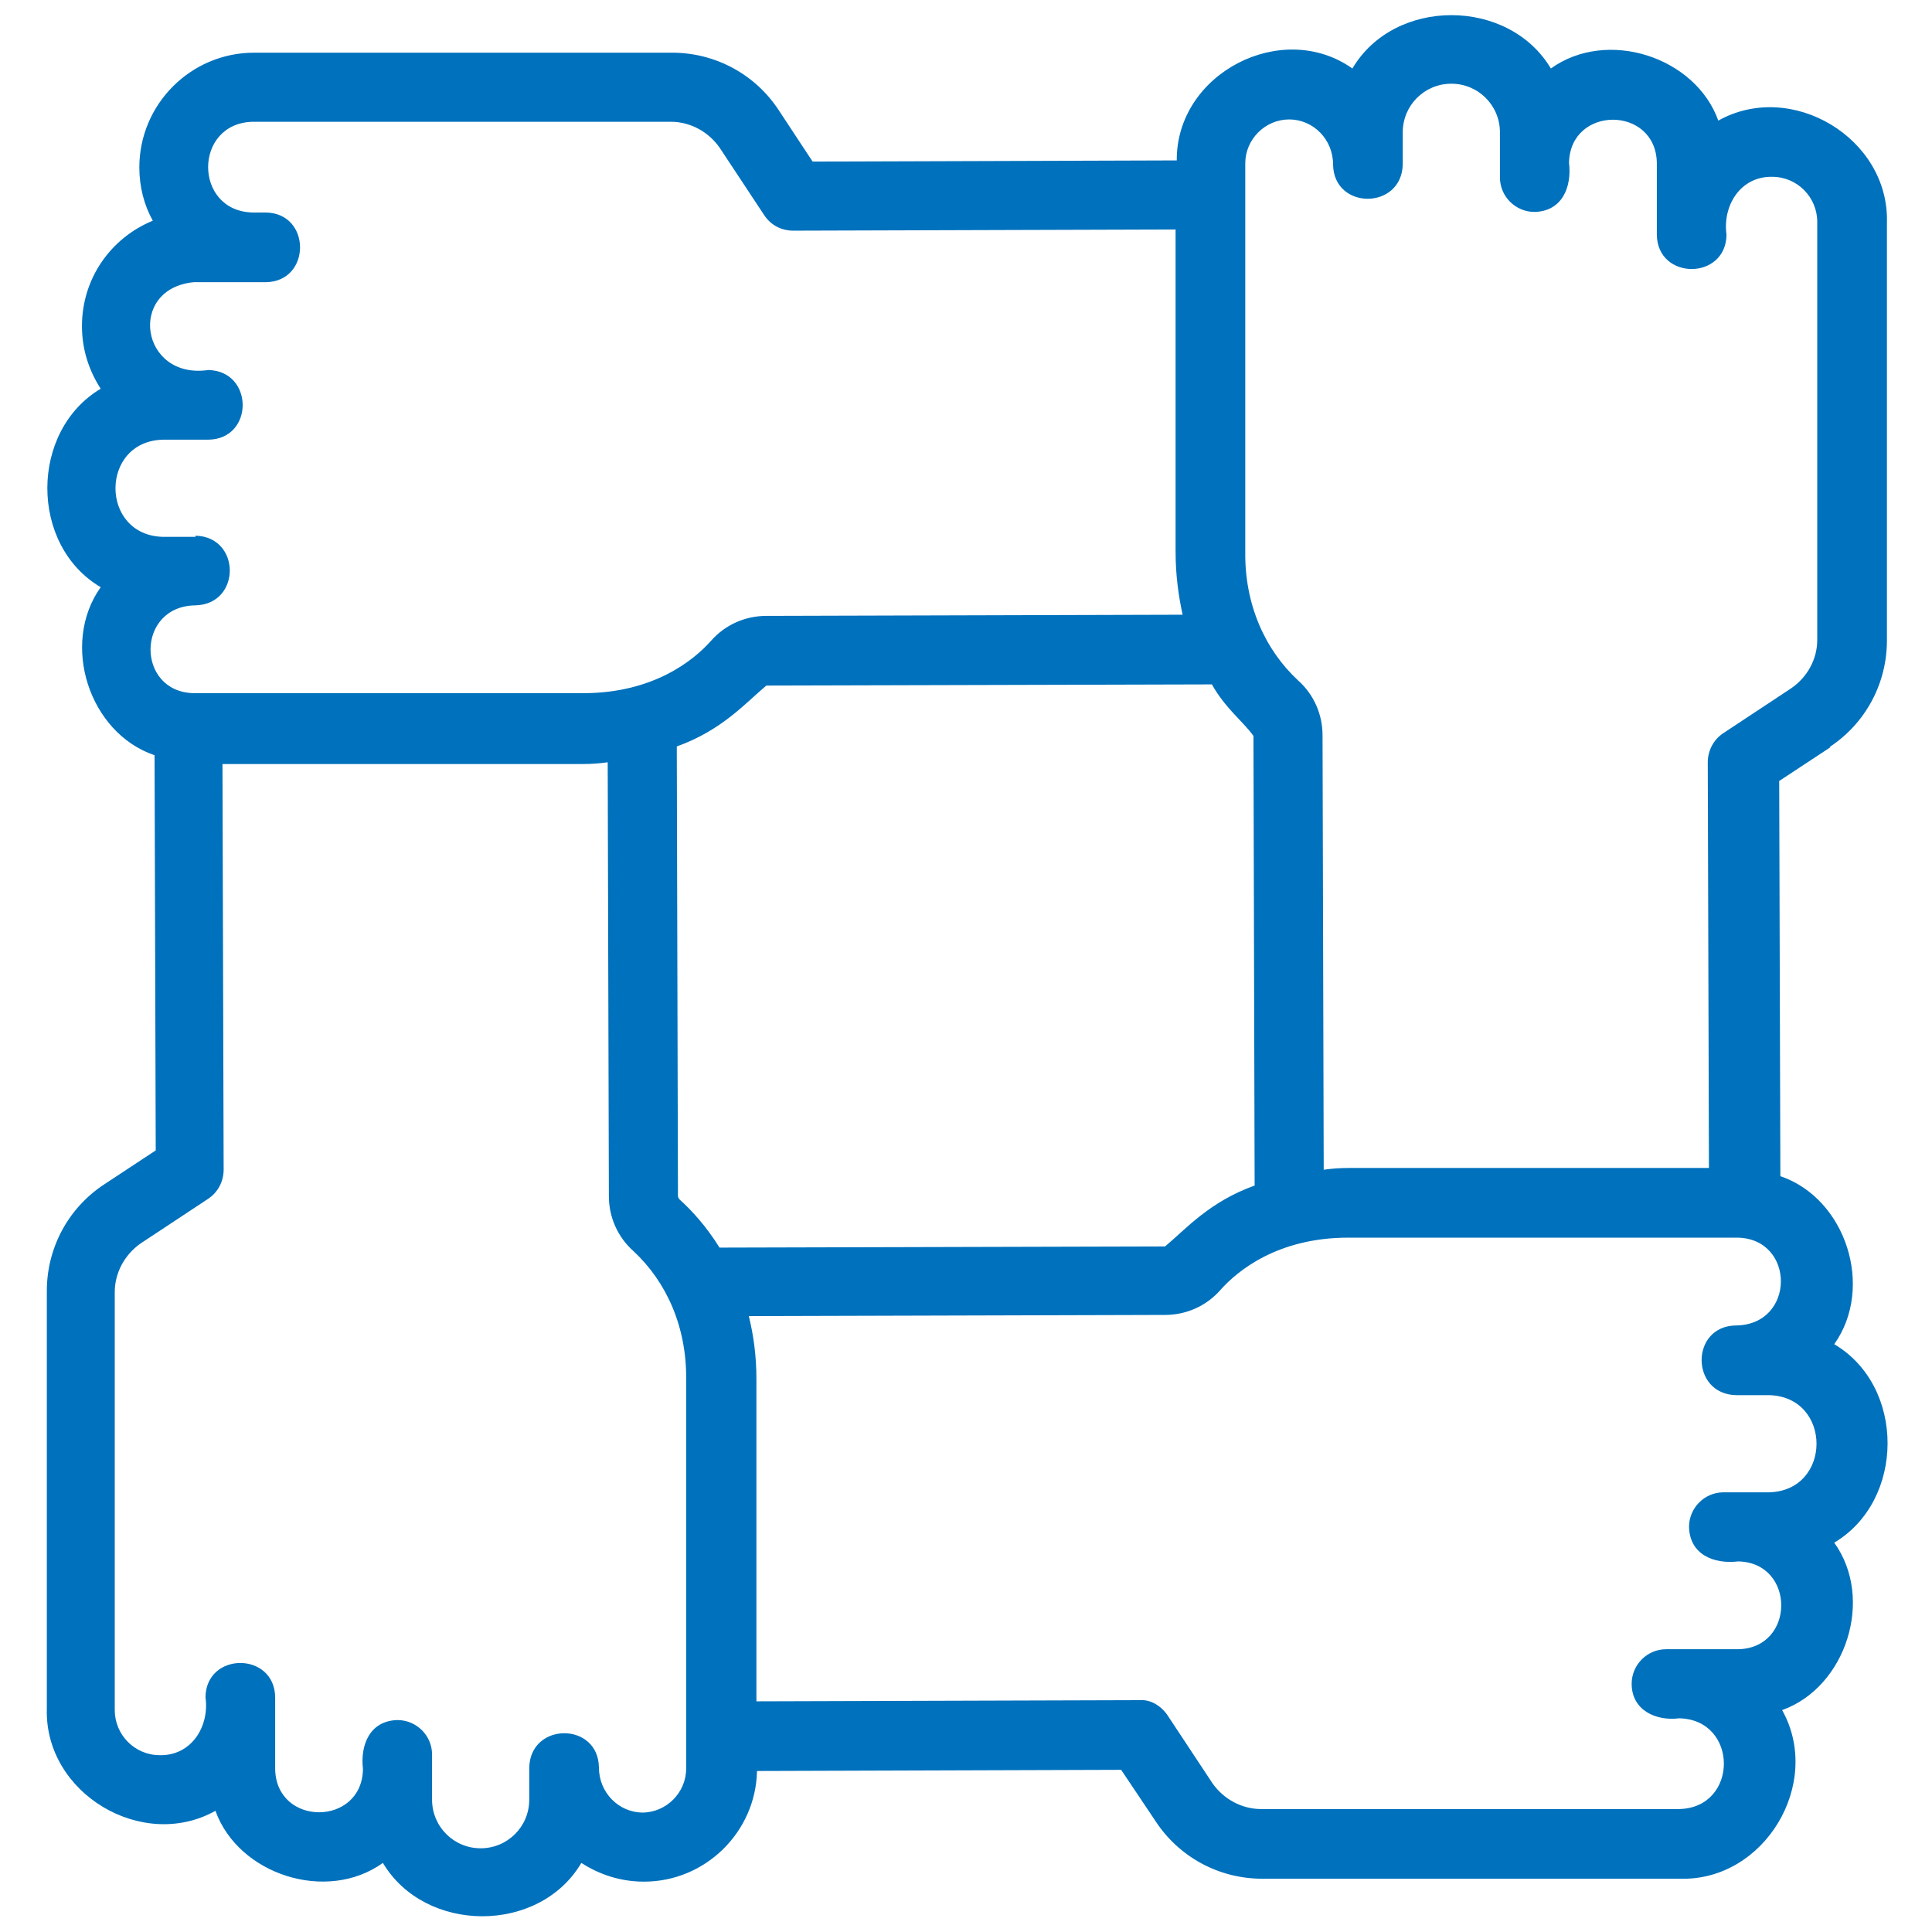 <?xml version="1.0" encoding="UTF-8"?>
<svg id="Capa_1" xmlns="http://www.w3.org/2000/svg" version="1.1" viewBox="0 0 33 33">
  <!-- Generator: Adobe Illustrator 29.6.1, SVG Export Plug-In . SVG Version: 2.1.1 Build 9)  -->
  <defs>
    <style>
      .st0 {
        fill: #0071bc;
      }
    </style>
  </defs>
  <path class="st0" d="M31.25,12.76c.61-.4.98-1.08.98-1.82V3.8c.04-1.44-1.63-2.44-2.88-1.74-.39-1.09-1.9-1.58-2.86-.89-.72-1.21-2.67-1.22-3.39,0-1.2-.85-3.01.08-3,1.57l-6.22.02-.58-.88c-.4-.61-1.08-.98-1.82-.98h-7.14c-1.08,0-1.96.88-1.96,1.96,0,.33.08.64.23.91-.71.29-1.21.98-1.21,1.8,0,.4.12.76.32,1.07-1.21.72-1.22,2.67,0,3.39-.69.97-.2,2.49.92,2.87l.02,6.75-.88.58c-.61.4-.98,1.08-.98,1.82v7.14c-.04,1.44,1.63,2.44,2.88,1.74.39,1.09,1.9,1.58,2.86.89.72,1.21,2.67,1.22,3.39,0,.31.2.67.32,1.07.32,1.05,0,1.91-.85,1.93-1.89l6.22-.02.59.88c.4.61,1.08.98,1.82.98h7.14c1.44.04,2.44-1.63,1.74-2.88,1.09-.39,1.58-1.9.89-2.86,1.21-.72,1.22-2.67,0-3.39.69-.97.2-2.49-.92-2.87l-.02-6.75.88-.58ZM22.02,2.04c.41,0,.75.34.75.77.01.78,1.17.78,1.19,0v-.55c0-.46.37-.83.83-.83s.83.37.83.83v.77c0,.33.27.59.59.59.47-.01.64-.42.59-.84.02-.98,1.48-.98,1.5,0v1.23c.01.78,1.18.78,1.19,0-.07-.5.24-1,.78-.99.43,0,.77.35.77.77v7.14c0,.33-.17.64-.45.83l-1.15.76c-.17.11-.27.3-.27.5l.02,6.93h-6.16c-.15,0-.28.01-.42.03l-.02-7.42c0-.36-.15-.7-.42-.94-.56-.52-.91-1.29-.9-2.19V2.79c0-.41.34-.75.75-.75M11.61,20.49s-.03-.03-.03-.06l-.02-7.68c.78-.28,1.18-.75,1.53-1.04l7.61-.02c.23.41.53.63.71.88l.02,7.68c-.78.28-1.18.75-1.53,1.04,0,0-7.61.02-7.61.02-.23-.37-.48-.64-.68-.82M3.34,9.17h-.55c-1.09-.02-1.09-1.64,0-1.66h.77c.78-.01.78-1.17,0-1.19-1.16.17-1.39-1.39-.25-1.5h1.23c.78-.01.78-1.18,0-1.19h-.22c-1.02-.02-1.02-1.53,0-1.55h7.14c.33,0,.64.17.83.44l.76,1.15c.11.17.29.27.5.27l6.53-.02v5.51c0,.39.05.75.12,1.07l-7.11.02c-.36,0-.7.15-.94.42-.3.34-.99.9-2.19.9H3.31c-.99-.02-.99-1.49.03-1.5.78-.02.78-1.17,0-1.19M10.98,30.96c-.41,0-.75-.34-.75-.77-.01-.78-1.17-.78-1.19,0v.55c0,.46-.37.83-.83.83s-.83-.37-.83-.83v-.77c0-.33-.27-.59-.59-.59-.47.01-.64.42-.59.84-.02.98-1.48.98-1.5,0v-1.23c-.01-.78-1.18-.78-1.19,0,.07.5-.24,1-.78.99-.43,0-.77-.35-.77-.77v-7.14c0-.33.17-.64.44-.83l1.15-.76c.17-.11.27-.3.27-.5l-.02-6.93h6.16c.15,0,.28-.01.42-.03l.02,7.41c0,.36.15.7.42.94.56.52.91,1.29.9,2.19v6.65c0,.41-.34.75-.75.75ZM29.66,23.83h.55c1.09.02,1.09,1.64,0,1.66h-.77c-.33,0-.59.27-.59.59.01.47.42.64.84.59.98.02.98,1.48,0,1.5h-1.23c-.33,0-.59.27-.59.59,0,.45.41.64.81.59,1.02.02,1.02,1.53,0,1.55h-7.14c-.33,0-.64-.17-.83-.44l-.76-1.15c-.11-.17-.3-.29-.5-.27l-6.53.02v-5.51c0-.39-.05-.75-.13-1.07l7.11-.02c.36,0,.7-.15.94-.42.3-.34.99-.9,2.19-.9h6.65c.99.02.99,1.49-.03,1.5-.78.01-.78,1.17,0,1.19Z"/>
</svg>